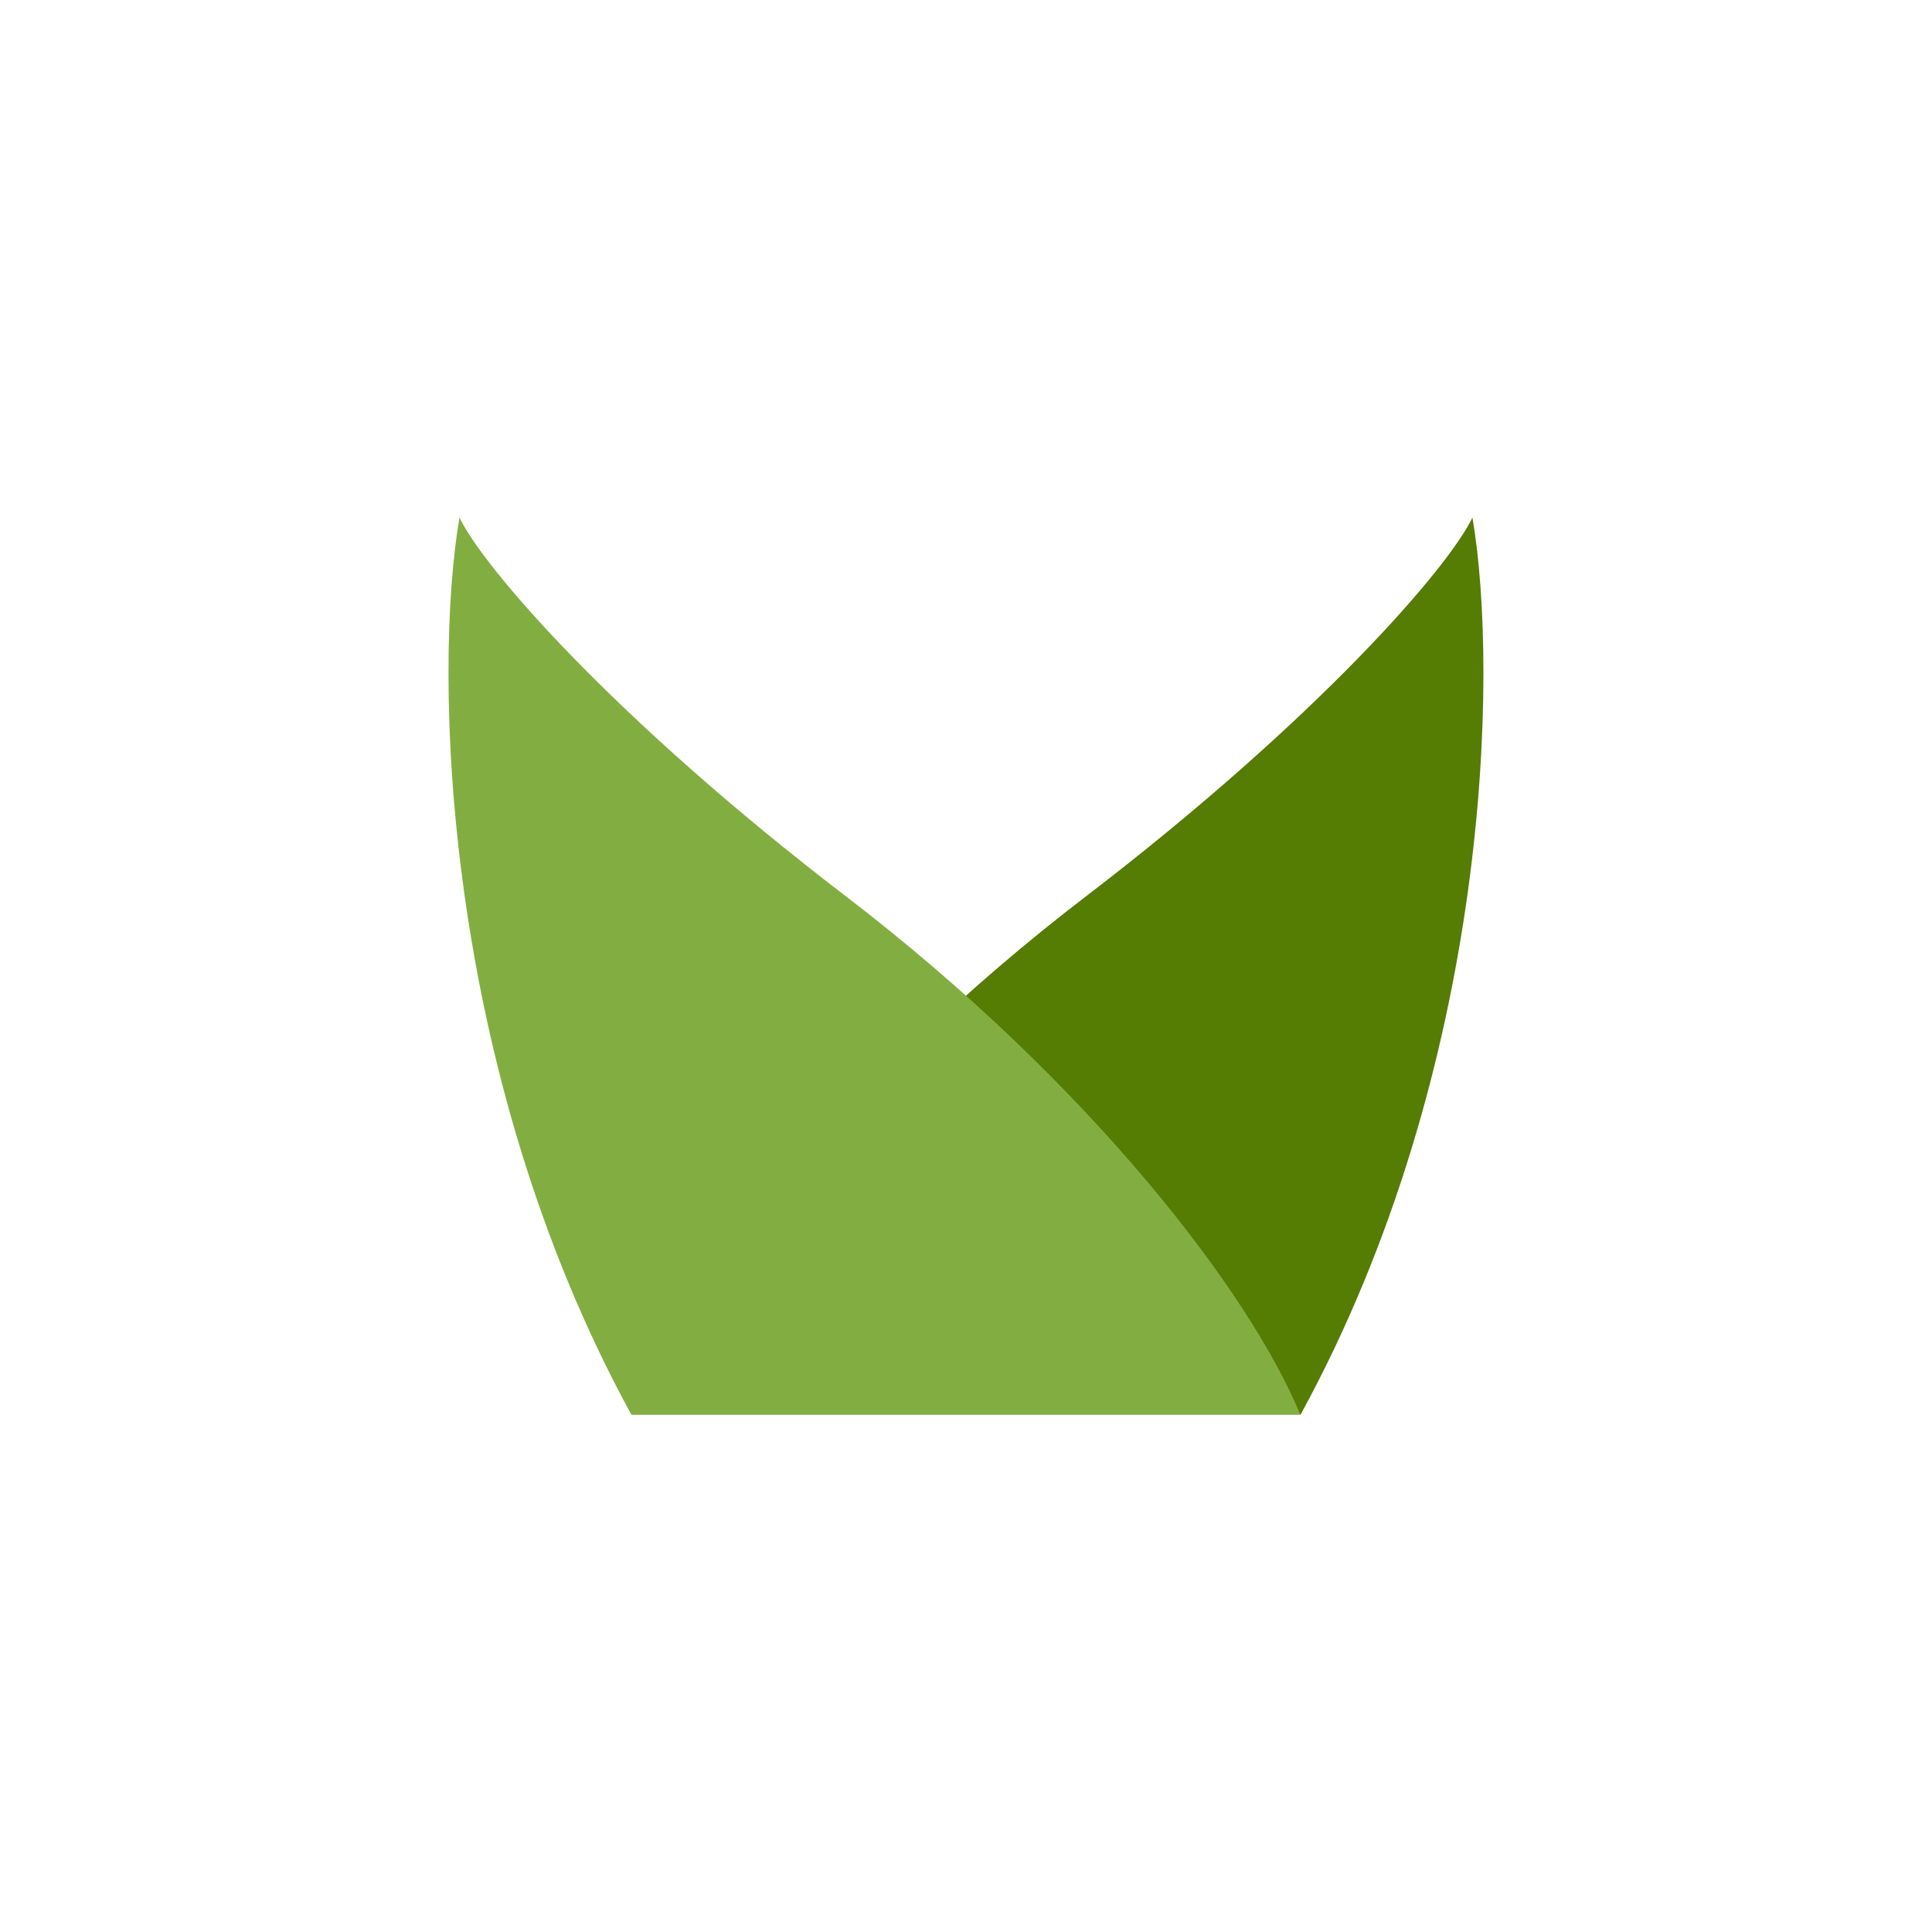 <svg width="40" height="40" viewBox="0 0 40 40" fill="none" xmlns="http://www.w3.org/2000/svg">
<path d="M26.928 29.286C30.85 22.115 31.035 13.915 30.485 10.715C29.985 11.765 27.242 14.915 22.492 18.551C17.407 22.443 14.107 26.786 13.078 29.286H26.921H26.928Z" fill="#557C03"/>
<path d="M13.07 29.286C9.149 22.115 8.963 13.915 9.513 10.715C10.013 11.765 12.756 14.915 17.506 18.551C22.591 22.443 25.891 26.786 26.92 29.286H13.077H13.07Z" fill="#82AE41"/>
</svg>
